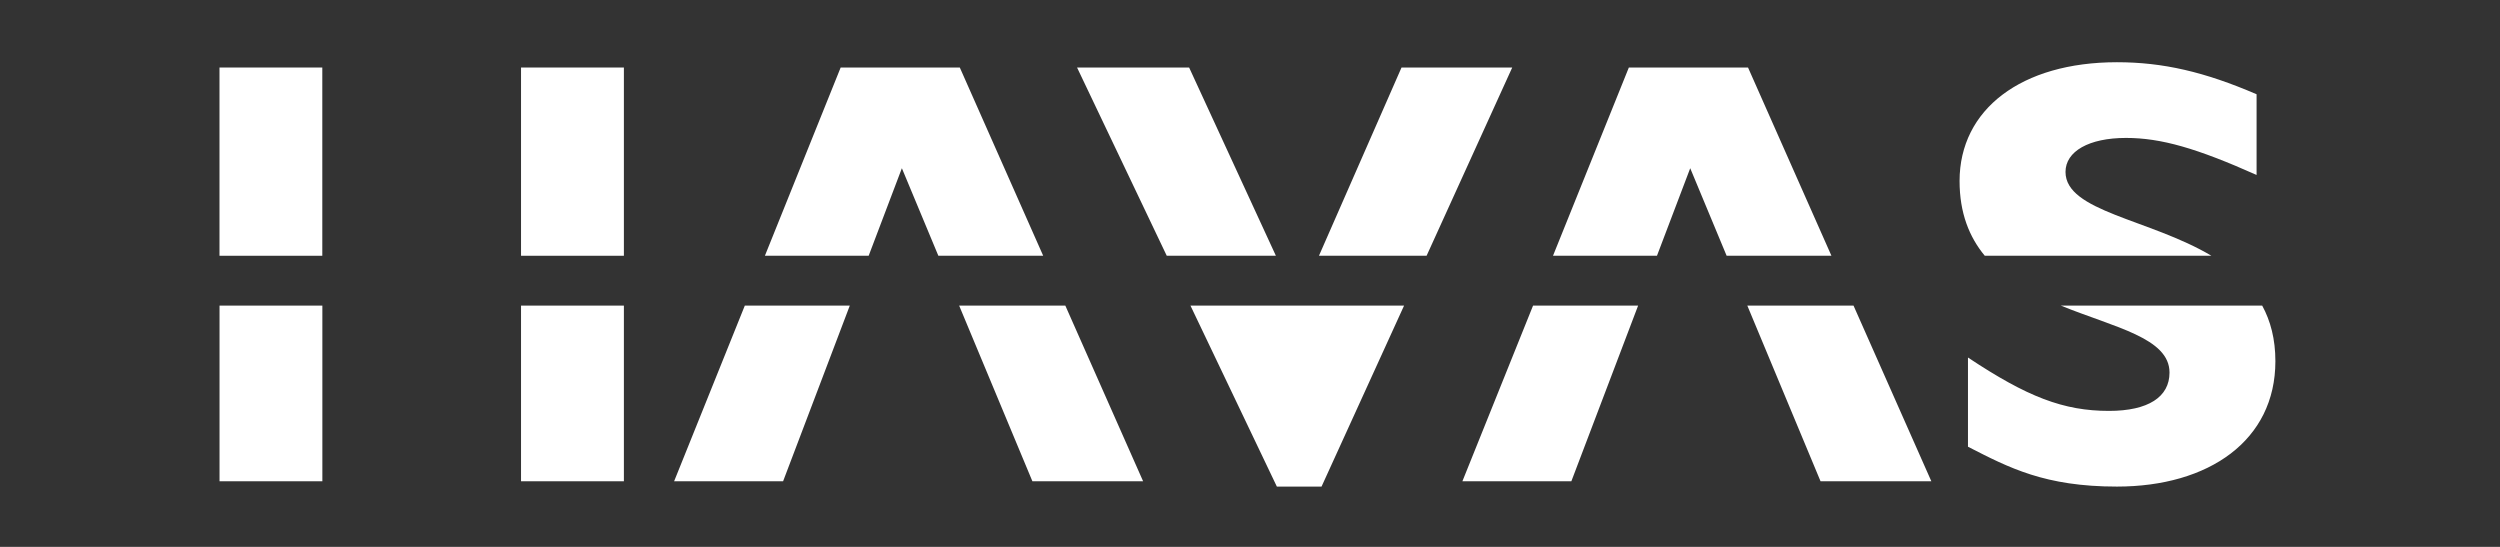 <svg xmlns="http://www.w3.org/2000/svg" width="128" height="28" viewBox="0 0 128 28" fill="none"><rect x="0" y="0" width="128" height="28" fill="#333333" stroke="none"/><path d="M65.325 13.094L60.883 3.457H55.145L59.737 13.094H65.325Z" fill="white"></path><path d="M44.476 13.094L46.176 8.613L48.043 13.094H53.411L49.142 3.457H43.042L39.163 13.094H44.476Z" fill="white"></path><path d="M31.943 3.457H26.677V13.095H31.943V3.457Z" fill="white"></path><path d="M16.502 3.457H11.238V13.095H16.502V3.457Z" fill="white"></path><path d="M113.223 13.094C110.058 11.213 105.754 10.828 105.754 8.804C105.754 7.746 106.957 7.062 108.85 7.062C110.648 7.062 112.478 7.592 115.537 8.958V4.826C112.875 3.679 110.743 3.186 108.388 3.186C103.487 3.186 100.33 5.602 100.33 9.268C100.33 10.915 100.831 12.138 101.619 13.094H113.223Z" fill="white"></path><path d="M73.042 13.094L77.426 3.457H71.758L67.531 13.094H73.042Z" fill="white"></path><path d="M84.837 13.094L86.539 8.613L88.403 13.094H93.769L89.499 3.457H83.397L79.514 13.094H84.837Z" fill="white"></path><path d="M78.492 15.648L74.874 24.642H80.453L83.871 15.648H78.492Z" fill="white"></path><path d="M89.463 15.648L93.212 24.642H98.885L94.901 15.648H89.463Z" fill="white"></path><path d="M60.952 15.648L65.375 24.913H67.663L71.888 15.648H60.952Z" fill="white"></path><path d="M105.517 15.648C108.266 16.766 111.079 17.302 111.079 19.076C111.079 20.324 109.991 21.038 107.98 21.038C105.653 21.038 103.798 20.325 100.76 18.305V22.872C102.869 23.953 104.7 24.913 108.387 24.913C113.092 24.913 116.5 22.555 116.5 18.494C116.5 17.365 116.252 16.431 115.825 15.648H105.517Z" fill="white"></path><path d="M31.943 15.647H26.677V24.641H31.943V15.647Z" fill="white"></path><path d="M16.505 15.647H11.24V24.641H16.505V15.647Z" fill="white"></path><path d="M38.134 15.648L34.514 24.642H40.094L43.509 15.648H38.134Z" fill="white"></path><path d="M49.109 15.648L52.859 24.642H58.528L54.545 15.648H49.109Z" fill="white"></path></svg>